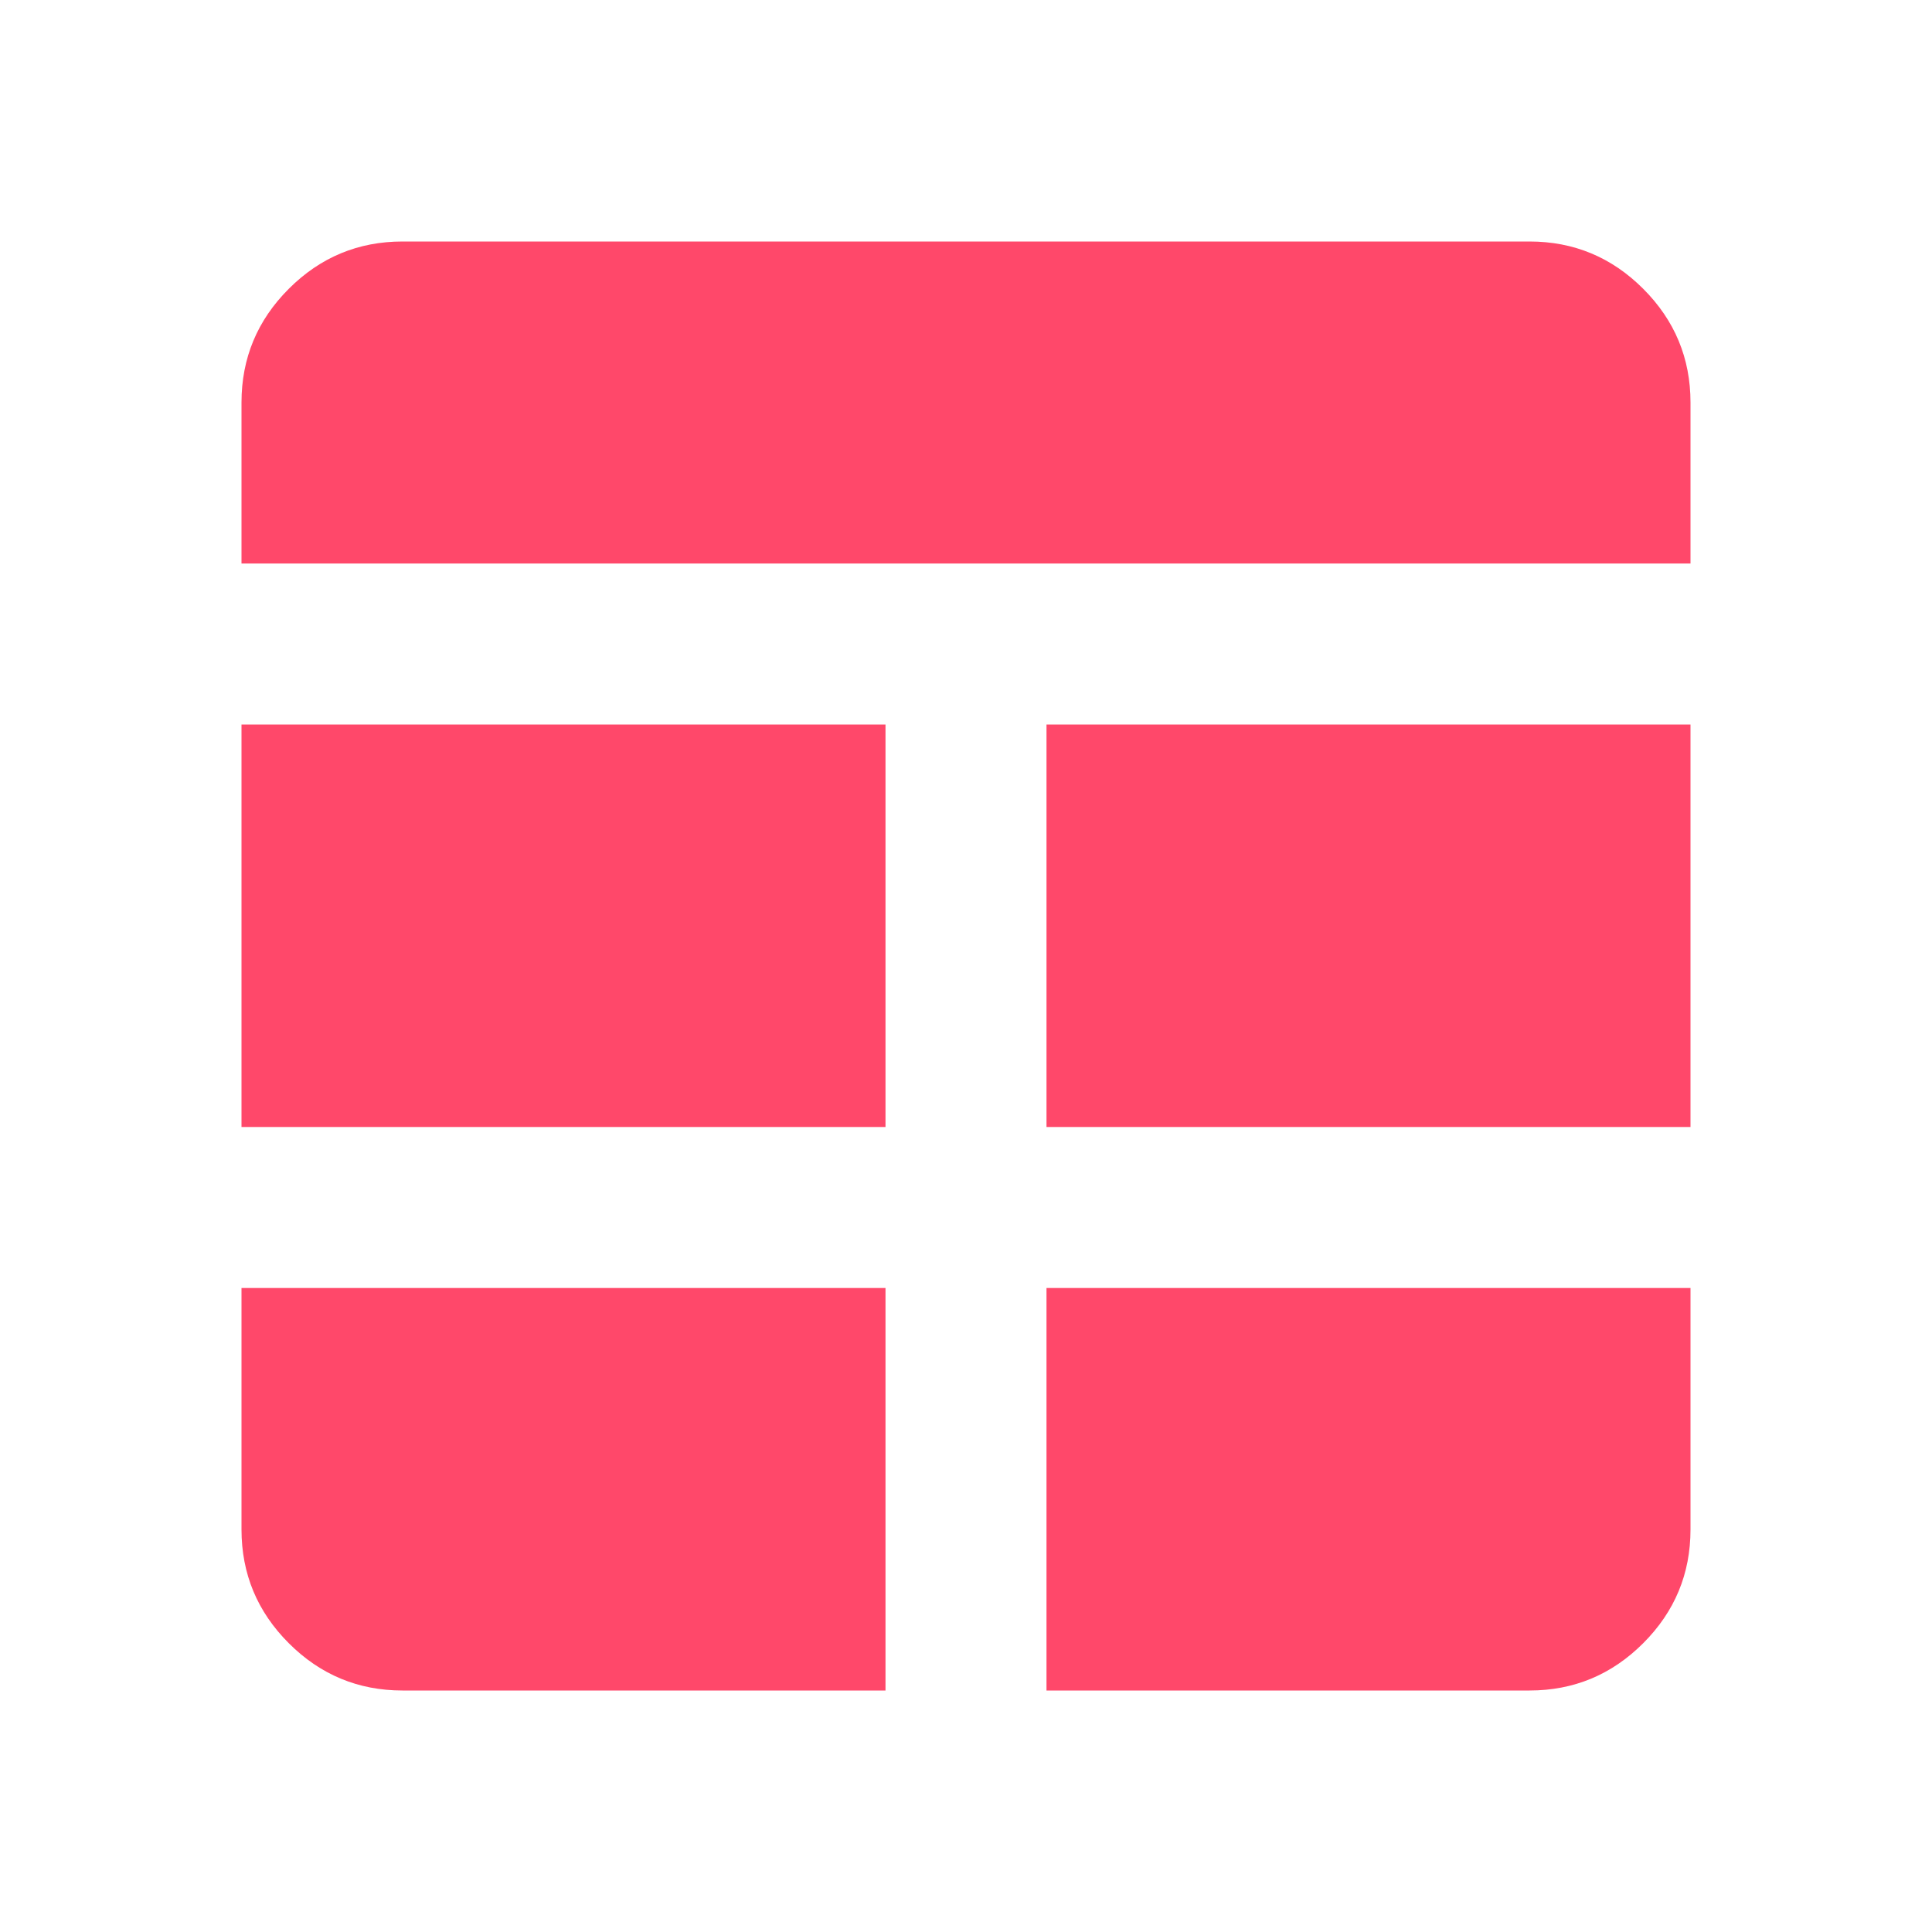 <svg xmlns="http://www.w3.org/2000/svg" height="24px" viewBox="0 -960 960 960" width="24px" fill="#FF486A"><path d="M440-320H120v120q0 33 23.5 56.5T200-120h240v-200Zm80 0v200h240q33 0 56.5-23.5T840-200v-120H520Zm-80-80v-200H120v200h320Zm80 0h320v-200H520v200ZM120-680h720v-80q0-33-23.5-56.5T760-840H200q-33 0-56.5 23.5T120-760v80Z"/></svg>